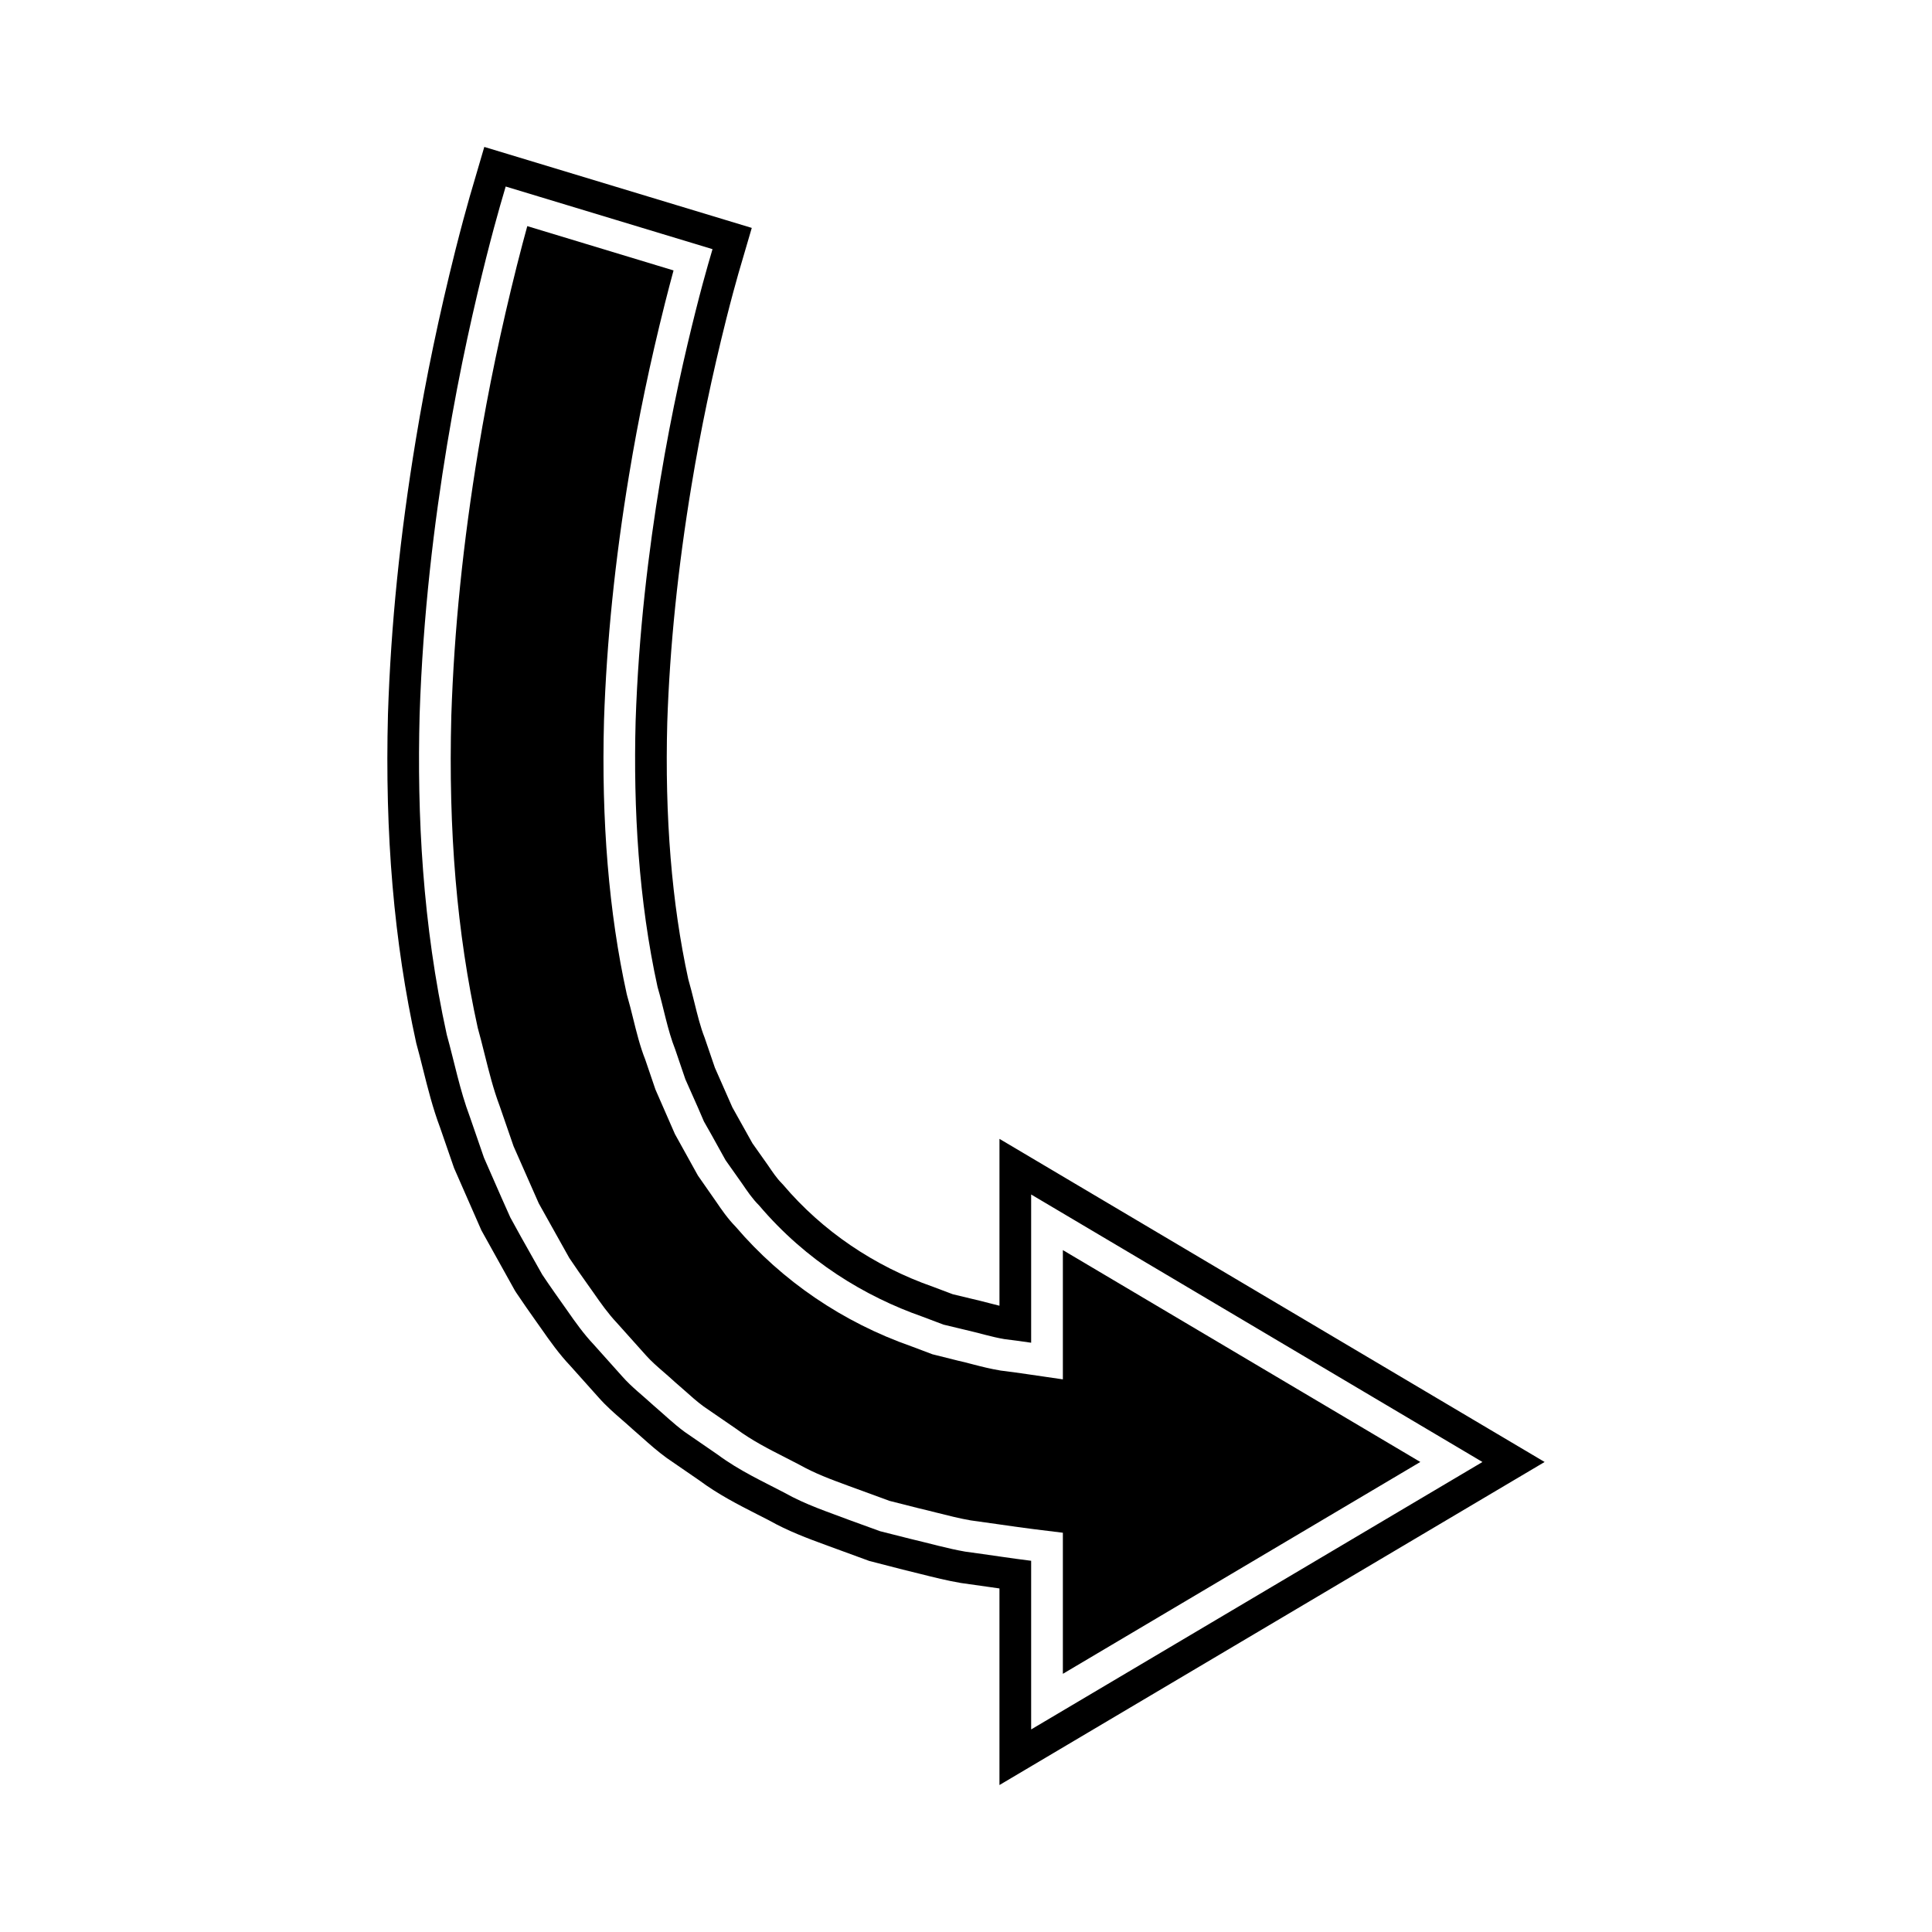 <?xml version="1.0" encoding="UTF-8"?>
<!-- Uploaded to: ICON Repo, www.iconrepo.com, Generator: ICON Repo Mixer Tools -->
<svg fill="#000000" width="800px" height="800px" version="1.1" viewBox="144 144 512 512" xmlns="http://www.w3.org/2000/svg">
 <g>
  <path d="m425.67 550.19v37.391l94.73-56.145-94.73-56.148v34.254l-9.605-1.398c-2.18-0.316-4.438-0.645-6.871-0.93-2.707-0.449-5.004-1.031-7.367-1.645-1.289-0.34-2.602-0.68-3.965-0.984l-6.777-1.695-5.531-2.09c-18.148-6.348-34.312-17.324-46.574-31.684-2.148-2.188-3.793-4.602-5.254-6.746l-4.773-6.84-6.094-11-5.16-11.801-2.707-7.949c-1.367-3.426-2.328-7.32-3.258-11.086-0.48-1.934-0.957-3.871-1.516-5.762l-0.141-0.562c-4.711-21.434-6.734-45.828-6.008-72.5 0.684-20.719 2.918-42.574 6.641-65.004 2.473-15 5.586-29.891 9.512-45.52 0.852-3.379 1.625-6.285 2.273-8.68l-38.758-11.742c-0.777 2.816-1.711 6.312-2.754 10.445-4.211 16.789-7.551 32.75-10.199 48.785-4.078 24.676-6.43 47.742-7.18 70.508-0.809 30.531 1.48 57.613 7.008 82.742 0.562 1.98 1.176 4.41 1.781 6.844 1.207 4.828 2.344 9.387 4.012 13.82l3.691 10.684 6.68 15.145 8.102 14.496c1.613 2.418 3.285 4.785 4.949 7.129l1.367 1.93c2.039 2.941 4.027 5.731 6.277 8.113l7.731 8.633c1.332 1.508 2.973 2.938 4.707 4.438 0.988 0.859 1.973 1.715 2.926 2.598 0.699 0.586 1.625 1.41 2.555 2.234 1.656 1.477 3.297 2.953 5.047 4.238l8.59 5.902c4.238 3.133 8.582 5.348 13.191 7.691l3.535 1.82c4.227 2.379 8.387 3.91 12.793 5.531l11.18 4.094 7.516 1.902c1.559 0.359 3.234 0.789 4.883 1.203 3.246 0.816 6.32 1.59 9.109 2.066 2.465 0.328 5.133 0.711 7.68 1.078 3.336 0.48 6.469 0.934 9.387 1.289z"/>
  <path d="m553.34 531.44-144.47-85.629v44.219c-0.93-0.223-1.871-0.469-2.828-0.715-1.465-0.383-2.965-0.77-4.406-1.094l-5.129-1.23-5.227-1.973c-15.633-5.465-29.371-14.816-39.73-27.027l-0.504-0.543c-1.121-1.109-2.254-2.766-3.555-4.684l-4.09-5.785-5.324-9.535-4.625-10.492-2.723-7.969c-1.094-2.762-1.879-5.949-2.711-9.32-0.516-2.07-1.027-4.144-1.617-6.176-4.375-20.035-6.25-42.969-5.566-68.109 0.66-19.941 2.828-41.059 6.43-62.773 2.398-14.547 5.418-28.988 9.227-44.164 1.316-5.219 2.434-9.281 3.191-11.949l3.543-12.094-70.883-21.461-3.875 13.219c-0.945 3.309-2.242 8.051-3.777 14.121-4.328 17.246-7.758 33.652-10.48 50.145-4.203 25.41-6.625 49.188-7.394 72.75-0.848 31.965 1.57 60.375 7.5 87.297 0.641 2.285 1.207 4.574 1.781 6.859 1.27 5.074 2.582 10.32 4.512 15.449l3.723 10.773 7.242 16.504 8.816 15.852 0.328 0.531c1.75 2.637 3.582 5.219 5.391 7.789l1.312 1.852c2.297 3.301 4.789 6.797 7.688 9.855l7.531 8.418c2.039 2.309 4.273 4.254 6.254 5.965 0.852 0.742 1.707 1.48 2.777 2.461 0.852 0.734 1.695 1.48 2.535 2.231 1.969 1.754 4.008 3.57 6.496 5.383l8.543 5.875c5.129 3.801 10.316 6.441 15.328 9l3.148 1.605c5.172 2.914 10.391 4.84 15 6.531l11.645 4.266 8.863 2.285c1.617 0.383 3.207 0.781 4.777 1.18 3.41 0.859 6.941 1.742 10.664 2.379 2.719 0.367 5.324 0.742 7.828 1.105 0.797 0.113 1.59 0.23 2.367 0.34v52.098zm-153.54 23.758c-4.586-0.789-9.488-2.199-14.641-3.41-2.574-0.656-5.211-1.324-7.918-2-2.672-0.973-5.406-1.969-8.207-2.984-5.566-2.121-11.441-4-17.188-7.238-5.789-3.027-11.918-5.828-17.598-10.035-2.891-1.988-5.816-4-8.785-6.047-2.898-2.121-5.539-4.691-8.344-7.086-2.707-2.504-5.707-4.789-8.188-7.598-2.504-2.801-5.023-5.621-7.57-8.461-2.644-2.801-4.856-5.894-7.043-9.043-2.203-3.125-4.465-6.277-6.609-9.5-1.875-3.336-3.766-6.691-5.664-10.059l-2.805-5.094-2.34-5.246c-1.535-3.512-3.082-7.043-4.637-10.574-1.234-3.586-2.481-7.195-3.727-10.793-2.711-7.215-4.106-14.531-6.133-21.812-6.422-29.215-7.906-58.211-7.199-84.82 0.875-26.602 3.871-50.949 7.289-71.602 3.41-20.641 7.359-37.578 10.344-49.473 1.504-5.949 2.777-10.605 3.707-13.852 0.957-3.289 1.469-5.039 1.469-5.039l54.812 16.598s-0.422 1.434-1.203 4.133c-0.789 2.746-1.926 6.898-3.269 12.234-2.68 10.66-6.285 26.129-9.375 44.848-3.098 18.684-5.762 40.629-6.531 63.863-0.629 23.18 0.809 47.68 5.816 70.465 1.613 5.488 2.613 11.328 4.664 16.508l2.707 7.949 3.312 7.457 1.605 3.719 1.941 3.422c1.27 2.285 2.531 4.57 3.789 6.832 1.461 2.066 2.91 4.109 4.352 6.156 1.406 2.066 2.801 4.121 4.516 5.816 12.52 14.762 28.109 24.184 43.363 29.52 1.879 0.711 3.727 1.41 5.527 2.09 1.93 0.461 3.816 0.918 5.652 1.355 3.699 0.832 7.086 1.914 10.473 2.481 2.516 0.293 4.848 0.633 7.102 0.961v-39.285l119.6 70.891-119.6 70.875v-44.695c-5.191-0.633-11.043-1.562-17.469-2.426z"/>
 </g>
</svg>